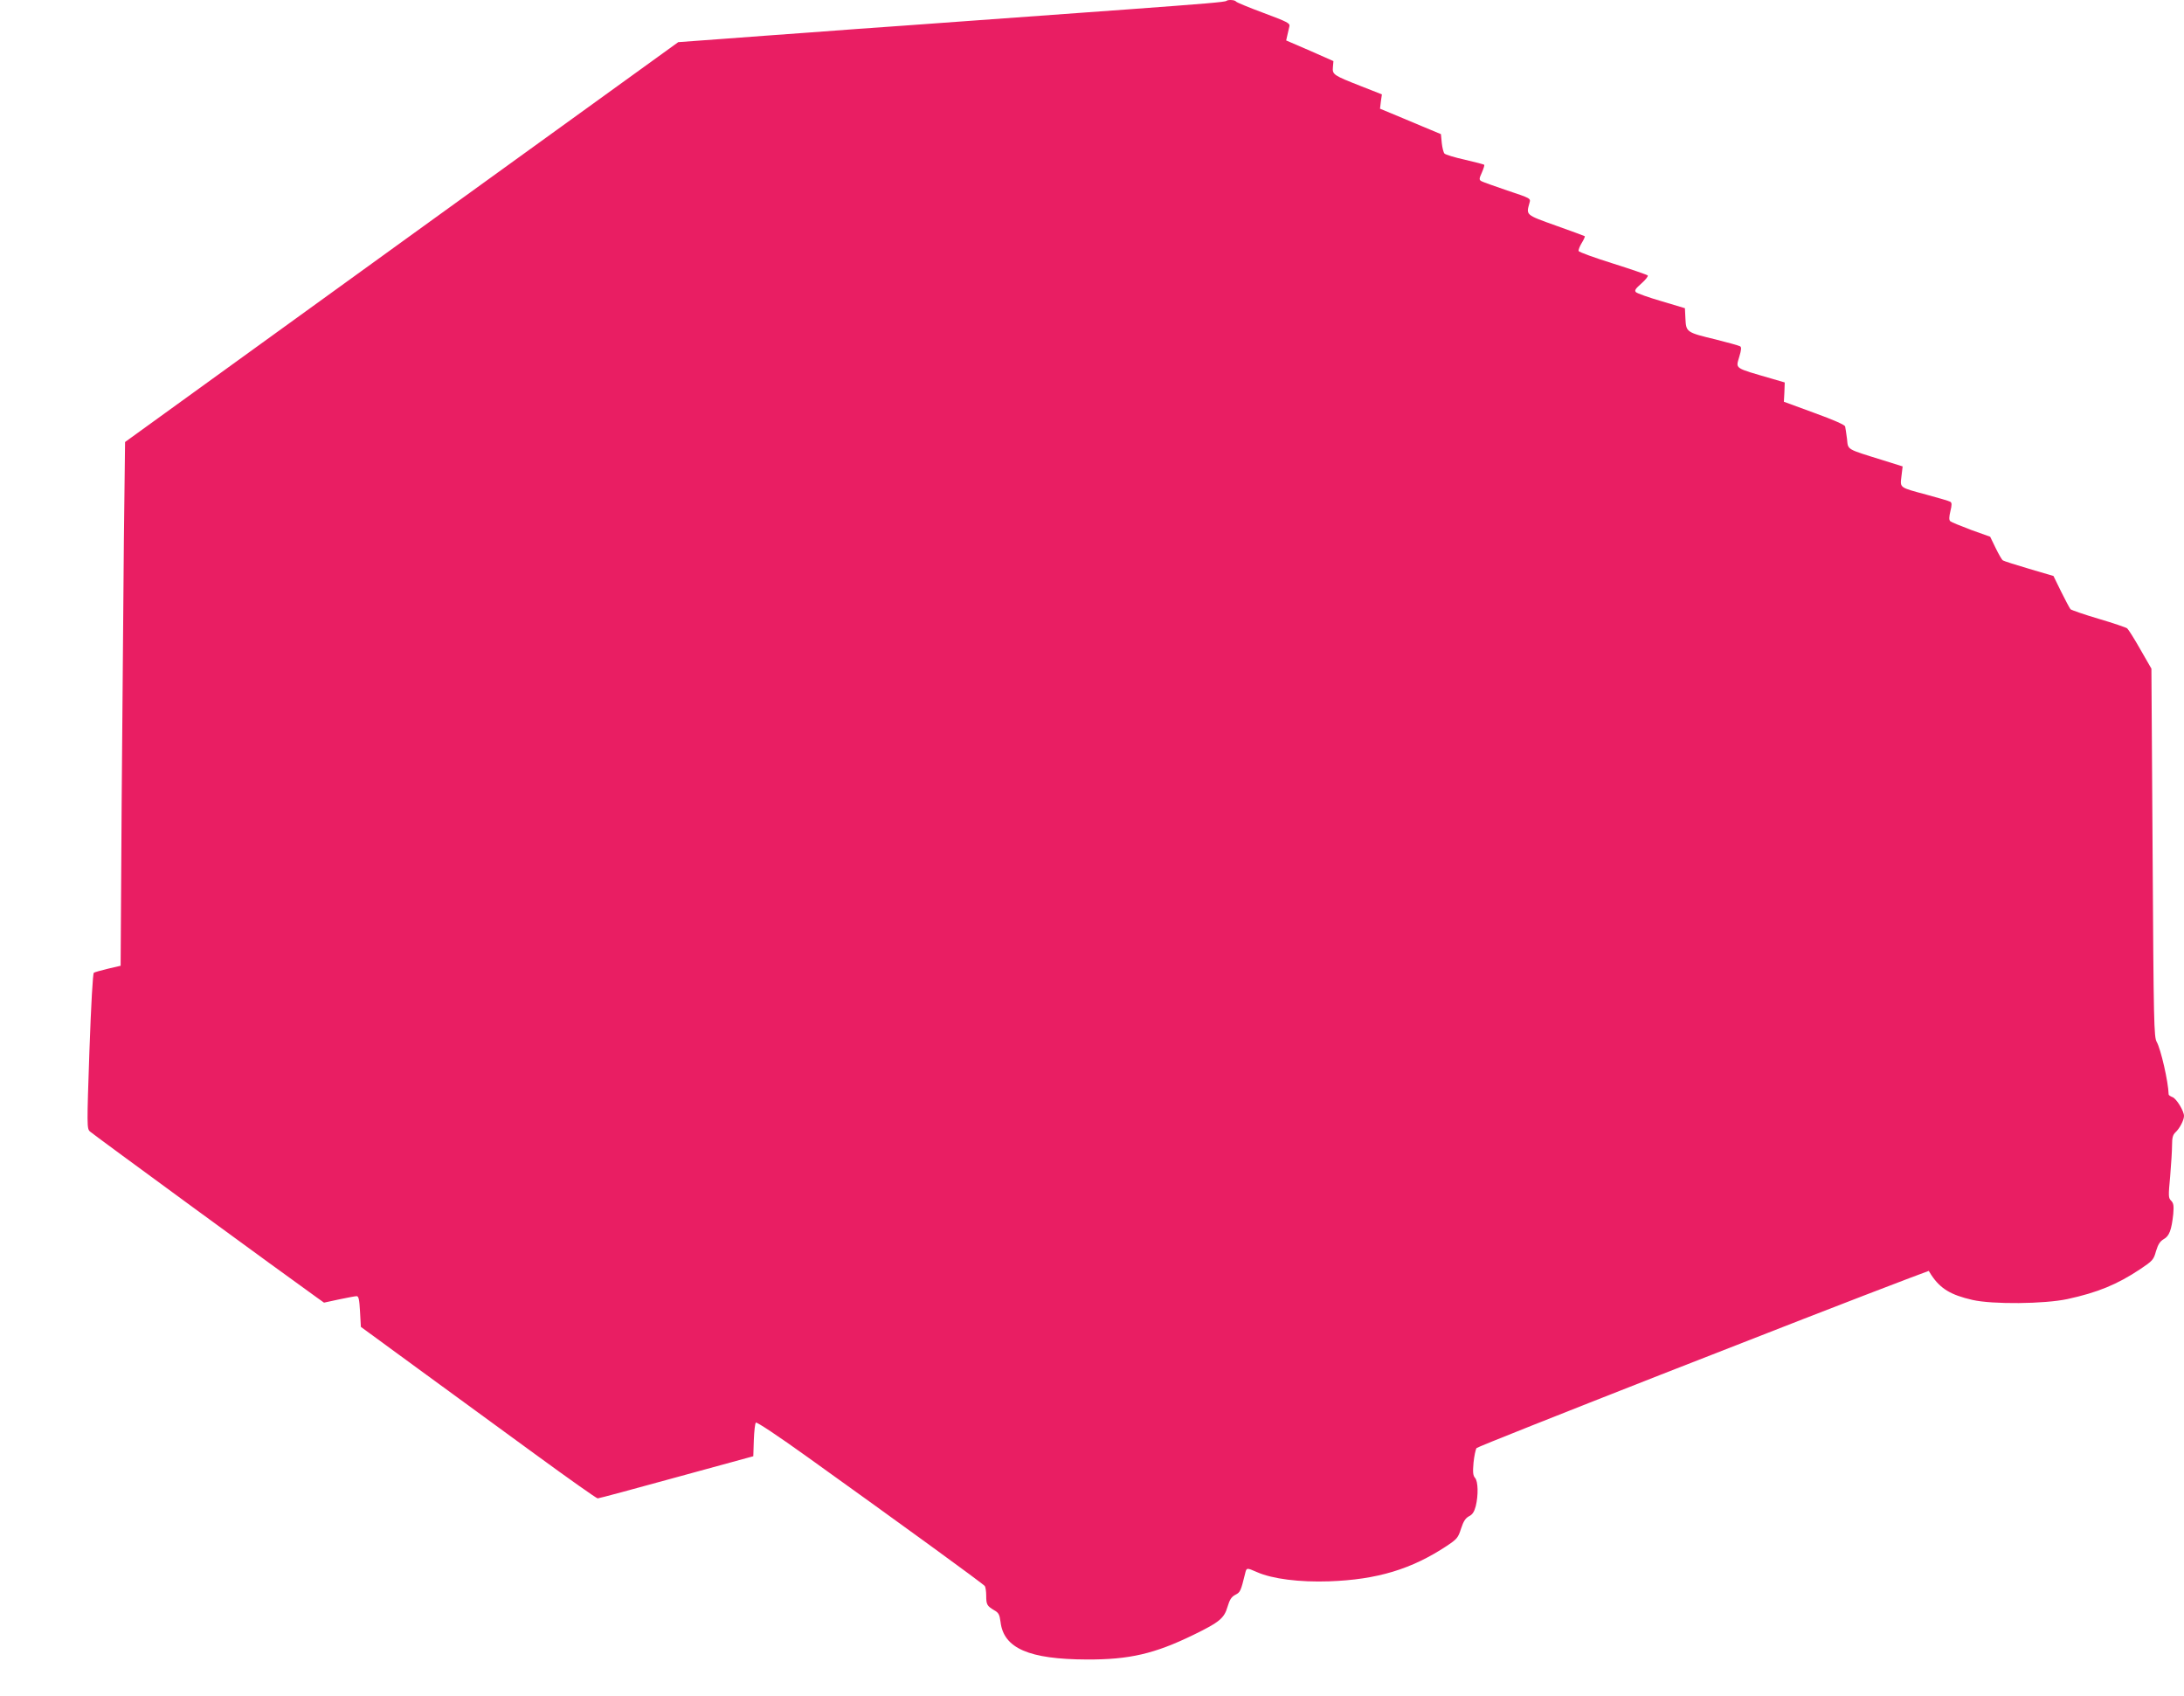 <?xml version="1.0" standalone="no"?>
<!DOCTYPE svg PUBLIC "-//W3C//DTD SVG 20010904//EN"
 "http://www.w3.org/TR/2001/REC-SVG-20010904/DTD/svg10.dtd">
<svg version="1.0" xmlns="http://www.w3.org/2000/svg"
 width="1280pt" height="994pt" viewBox="0 0 1280 994"
 preserveAspectRatio="xMidYMid meet">
<g transform="translate(0,994) scale(0.1,-0.1)"
fill="#e91e63" stroke="none">
<path d="M7188 9935 c-6 -7 -129 -17 -578 -50 -334 -24 -762 -55 -1310 -95
-146 -10 -393 -28 -550 -40 -157 -11 -395 -29 -530 -39 l-245 -18 -1621 -1171
-1621 -1172 -7 -577 c-3 -318 -9 -1009 -13 -1535 l-6 -957 -73 -17 c-41 -10
-78 -20 -84 -24 -6 -4 -16 -182 -26 -459 -15 -439 -15 -454 3 -471 14 -14
1157 -850 1330 -973 l42 -30 88 19 c48 10 95 19 103 19 12 0 16 -19 20 -90 l5
-90 335 -245 c185 -135 495 -361 689 -503 193 -141 357 -257 364 -257 7 0 215
56 462 124 l450 123 3 94 c2 52 7 98 12 103 5 5 129 -77 303 -202 518 -371
1032 -744 1039 -756 4 -6 8 -31 8 -56 0 -53 5 -60 46 -85 27 -15 32 -25 38
-69 18 -154 166 -219 506 -220 249 -1 396 33 626 145 150 73 179 97 198 163
13 43 23 59 46 71 29 15 32 21 57 123 9 37 8 37 70 10 90 -40 250 -60 423 -54
281 10 483 71 690 208 60 40 66 48 83 101 14 43 26 61 46 72 21 10 31 26 40
59 16 65 14 146 -4 166 -12 14 -14 32 -9 89 4 39 12 78 18 86 9 12 2003 794
2535 995 l115 43 15 -24 c53 -80 114 -117 241 -146 117 -27 422 -24 557 5 175
38 291 85 426 175 73 49 79 55 93 106 12 39 23 57 45 70 33 18 46 54 56 147 4
49 2 63 -12 78 -17 16 -17 27 -6 144 6 70 11 152 11 183 0 43 5 60 20 74 24
22 50 71 50 96 0 29 -44 101 -67 110 -13 5 -23 12 -23 16 -2 75 -46 266 -70
308 -16 28 -18 104 -24 1109 l-7 1078 -65 113 c-35 62 -70 117 -77 123 -6 5
-82 31 -167 56 -85 25 -159 51 -165 56 -5 6 -30 52 -55 103 l-45 92 -143 42
c-78 23 -147 45 -153 49 -6 3 -25 36 -43 73 l-32 66 -112 40 c-61 23 -117 46
-122 51 -8 8 -7 25 1 59 9 37 9 49 -1 55 -6 4 -67 22 -134 40 -167 45 -160 40
-152 109 l7 58 -118 37 c-216 67 -201 59 -208 124 -4 31 -9 64 -11 73 -3 10
-66 38 -182 80 l-177 65 3 56 2 57 -72 21 c-230 67 -215 57 -194 131 12 40 13
55 4 60 -7 4 -71 22 -143 40 -171 41 -173 43 -177 121 l-3 62 -137 41 c-76 22
-143 46 -150 53 -10 10 -3 20 32 51 25 22 41 43 37 47 -4 4 -96 36 -204 70
-109 34 -199 67 -201 73 -2 6 6 27 18 47 12 19 20 37 18 40 -3 2 -79 30 -169
62 -179 64 -175 61 -155 133 8 27 7 27 -131 73 -76 26 -144 50 -152 55 -13 8
-12 15 4 50 10 23 16 43 14 45 -2 3 -53 16 -113 30 -60 13 -114 30 -120 36 -6
6 -13 34 -16 62 l-5 52 -115 48 c-63 27 -144 60 -179 75 l-63 26 5 42 6 42
-122 48 c-163 64 -169 68 -165 112 l3 35 -138 61 -139 60 7 31 c4 17 9 40 12
52 4 18 -12 26 -151 78 -86 32 -159 62 -162 67 -6 10 -47 12 -56 4z"/>
</g>
</svg>
